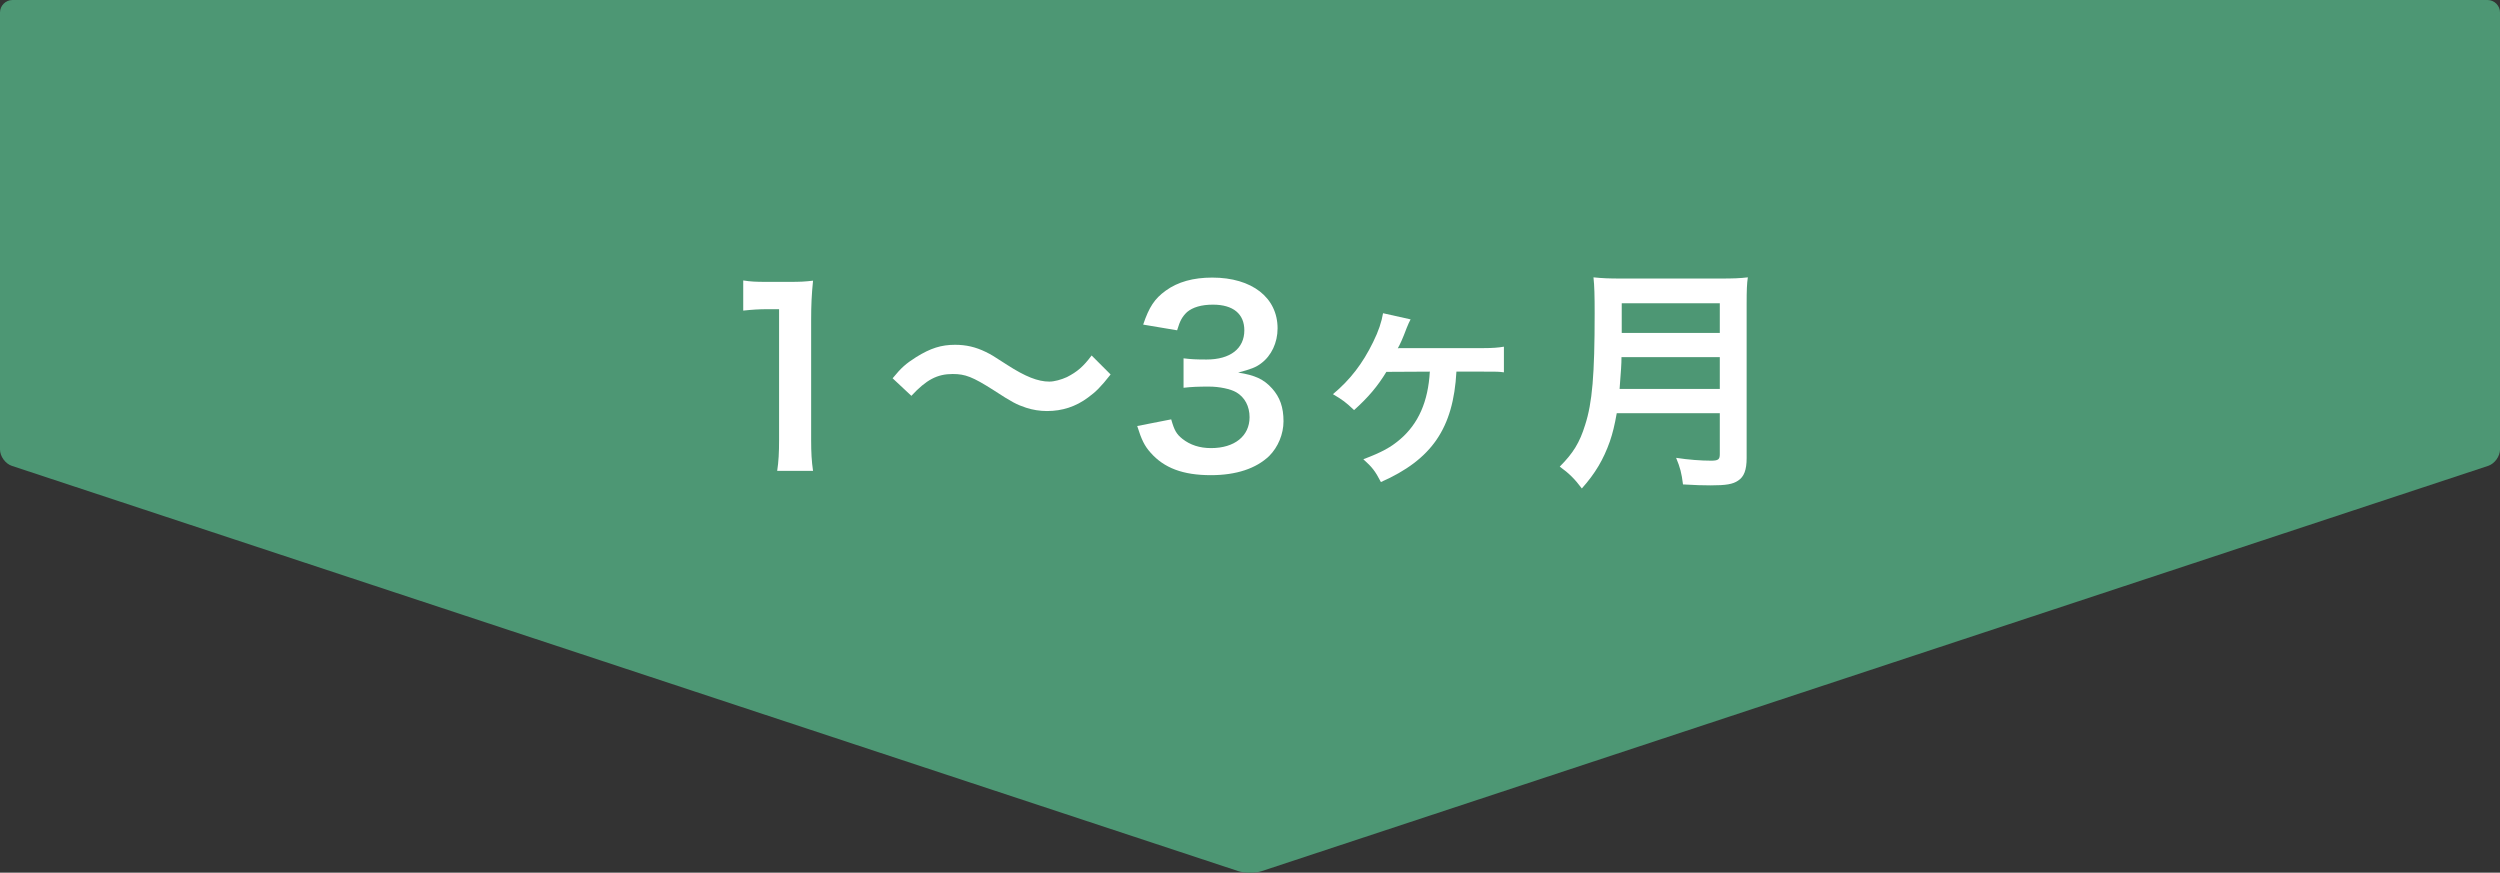 <?xml version="1.0" encoding="utf-8"?>
<!-- Generator: Adobe Illustrator 16.0.3, SVG Export Plug-In . SVG Version: 6.00 Build 0)  -->
<!DOCTYPE svg PUBLIC "-//W3C//DTD SVG 1.1//EN" "http://www.w3.org/Graphics/SVG/1.1/DTD/svg11.dtd">
<svg version="1.1" xmlns="http://www.w3.org/2000/svg" xmlns:xlink="http://www.w3.org/1999/xlink" x="0px" y="0px" width="500px"
	 height="174.54px" viewBox="0 0 500 174.54" enable-background="new 0 0 500 174.54" xml:space="preserve">
<rect x="0" y="0" width="500" height="174.54" fill="#333333" stroke="none"/>
<g id="レイヤー_1">
</g>
<g id="図形">
	<g>
		<path fill="#4D9774" d="M2.5,0C1.125,0,0,1.125,0,2.5v87.391c0,1.375,1.068,2.853,2.374,3.284l245.253,81.041
			c1.305,0.432,3.442,0.432,4.748,0l245.252-81.041c1.306-0.432,2.374-1.909,2.374-3.284V2.5c0-1.375-1.125-2.5-2.5-2.5H2.5z"/>
	</g>
</g>
<g id="文字">
	<g>
		<g>
			<path fill="#FFFFFF" d="M155.437,94.178c0.286-1.852,0.379-3.704,0.379-6.172v-26.17h-2.279c-1.758,0-3.135,0.096-4.891,0.285
				v-6.032c1.472,0.237,2.517,0.286,4.748,0.286h4.37c2.422,0,3.134-0.049,4.844-0.24c-0.284,2.803-0.379,4.988-0.379,7.838v24.033
				c0,2.517,0.095,4.226,0.379,6.172H155.437z"/>
			<path fill="#FFFFFF" d="M178.523,75.656c1.758-2.139,2.612-2.897,4.702-4.229c2.897-1.804,5.034-2.468,7.79-2.468
				c2.184,0,4.083,0.427,6.125,1.423c1.235,0.618,1.235,0.618,4.323,2.613c3.61,2.328,6.126,3.324,8.406,3.324
				c0.997,0,2.375-0.381,3.515-0.902c2.042-1.045,3.277-2.088,4.94-4.322l3.799,3.799c-1.947,2.471-2.944,3.47-4.512,4.607
				c-2.422,1.807-5.129,2.707-8.216,2.707c-1.425,0-2.897-0.236-4.18-0.664c-1.852-0.617-2.802-1.094-6.507-3.516
				c-4.178-2.658-5.651-3.227-8.169-3.227c-3.086,0-5.271,1.137-8.263,4.367L178.523,75.656z"/>
			<path fill="#FFFFFF" d="M234.241,83.872c0.618,2.185,1.045,2.944,2.231,3.894c1.567,1.236,3.468,1.854,5.747,1.854
				c4.702,0,7.694-2.422,7.694-6.174c0-2.186-0.949-3.99-2.66-4.988c-1.14-0.664-3.372-1.138-5.461-1.138s-3.467,0.046-5.082,0.237
				v-5.889c1.52,0.188,2.565,0.236,4.607,0.236c4.748,0,7.551-2.186,7.551-5.842c0-3.277-2.232-5.13-6.27-5.13
				c-2.326,0-4.037,0.522-5.177,1.472c-0.95,0.904-1.425,1.712-1.995,3.658l-6.791-1.141c1.187-3.514,2.279-5.176,4.512-6.789
				c2.422-1.758,5.509-2.613,9.309-2.613c7.931,0,13.061,3.99,13.061,10.164c0,2.85-1.235,5.461-3.277,6.98
				c-1.045,0.808-2.09,1.188-4.607,1.853c3.373,0.522,5.131,1.331,6.791,3.181c1.567,1.758,2.28,3.753,2.28,6.556
				c0,2.563-1.091,5.176-2.849,6.934c-2.613,2.517-6.602,3.848-11.684,3.848c-5.557,0-9.355-1.426-12.063-4.512
				c-1.188-1.331-1.805-2.565-2.66-5.319L234.241,83.872z"/>
			<path fill="#FFFFFF" d="M291.284,74.326c-0.618,11.304-4.893,17.573-15.103,22.085c-1.141-2.185-1.709-2.944-3.516-4.561
				c3.752-1.423,5.464-2.373,7.363-3.989c3.657-3.135,5.604-7.551,5.936-13.535l-8.691,0.047c-1.756,2.897-3.655,5.129-6.458,7.646
				c-1.665-1.568-2.28-2.041-4.229-3.182c3.467-2.898,5.938-6.125,8.027-10.4c1.091-2.186,1.709-4.084,1.995-5.793l5.51,1.232
				c-0.334,0.666-0.381,0.713-0.762,1.662c-0.854,2.281-1.328,3.277-1.805,4.134c0.237-0.049,0.237-0.049,0.523-0.049
				c0.046,0,0.144,0,0.236,0c0.19,0,0.285,0,0.381,0h15.957c1.851,0,3.039-0.095,4.131-0.286v5.13
				c-1.138-0.142-1.138-0.142-4.414-0.142H291.284z"/>
			<path fill="#FFFFFF" d="M323.35,82.637c-0.43,2.422-0.809,3.989-1.377,5.652c-1.284,3.61-2.9,6.364-5.605,9.404
				c-1.377-1.854-2.563-3.04-4.419-4.371c2.661-2.658,3.991-4.795,5.083-8.356c1.426-4.419,1.899-9.976,1.899-22.321
				c0-3.421-0.046-5.511-0.237-7.174c1.854,0.191,3.135,0.237,5.557,0.237h19.805c2.613,0,3.895-0.046,5.511-0.237
				c-0.19,1.282-0.239,2.566-0.239,5.367v30.775c0,2.376-0.522,3.753-1.709,4.512c-1.045,0.713-2.373,0.95-5.508,0.95
				c-1.521,0-3.088-0.046-5.51-0.19c-0.286-2.277-0.569-3.371-1.377-5.317c2.422,0.378,5.033,0.569,6.979,0.569
				c1.426,0,1.758-0.237,1.758-1.282v-8.218H323.35z M343.96,77.793v-6.365h-19.663c0,1.473-0.093,2.518-0.379,6.365H343.96z
				 M343.96,66.584v-5.935h-19.614v5.935H343.96z"/>
		</g>
	</g>
</g>
</svg>

